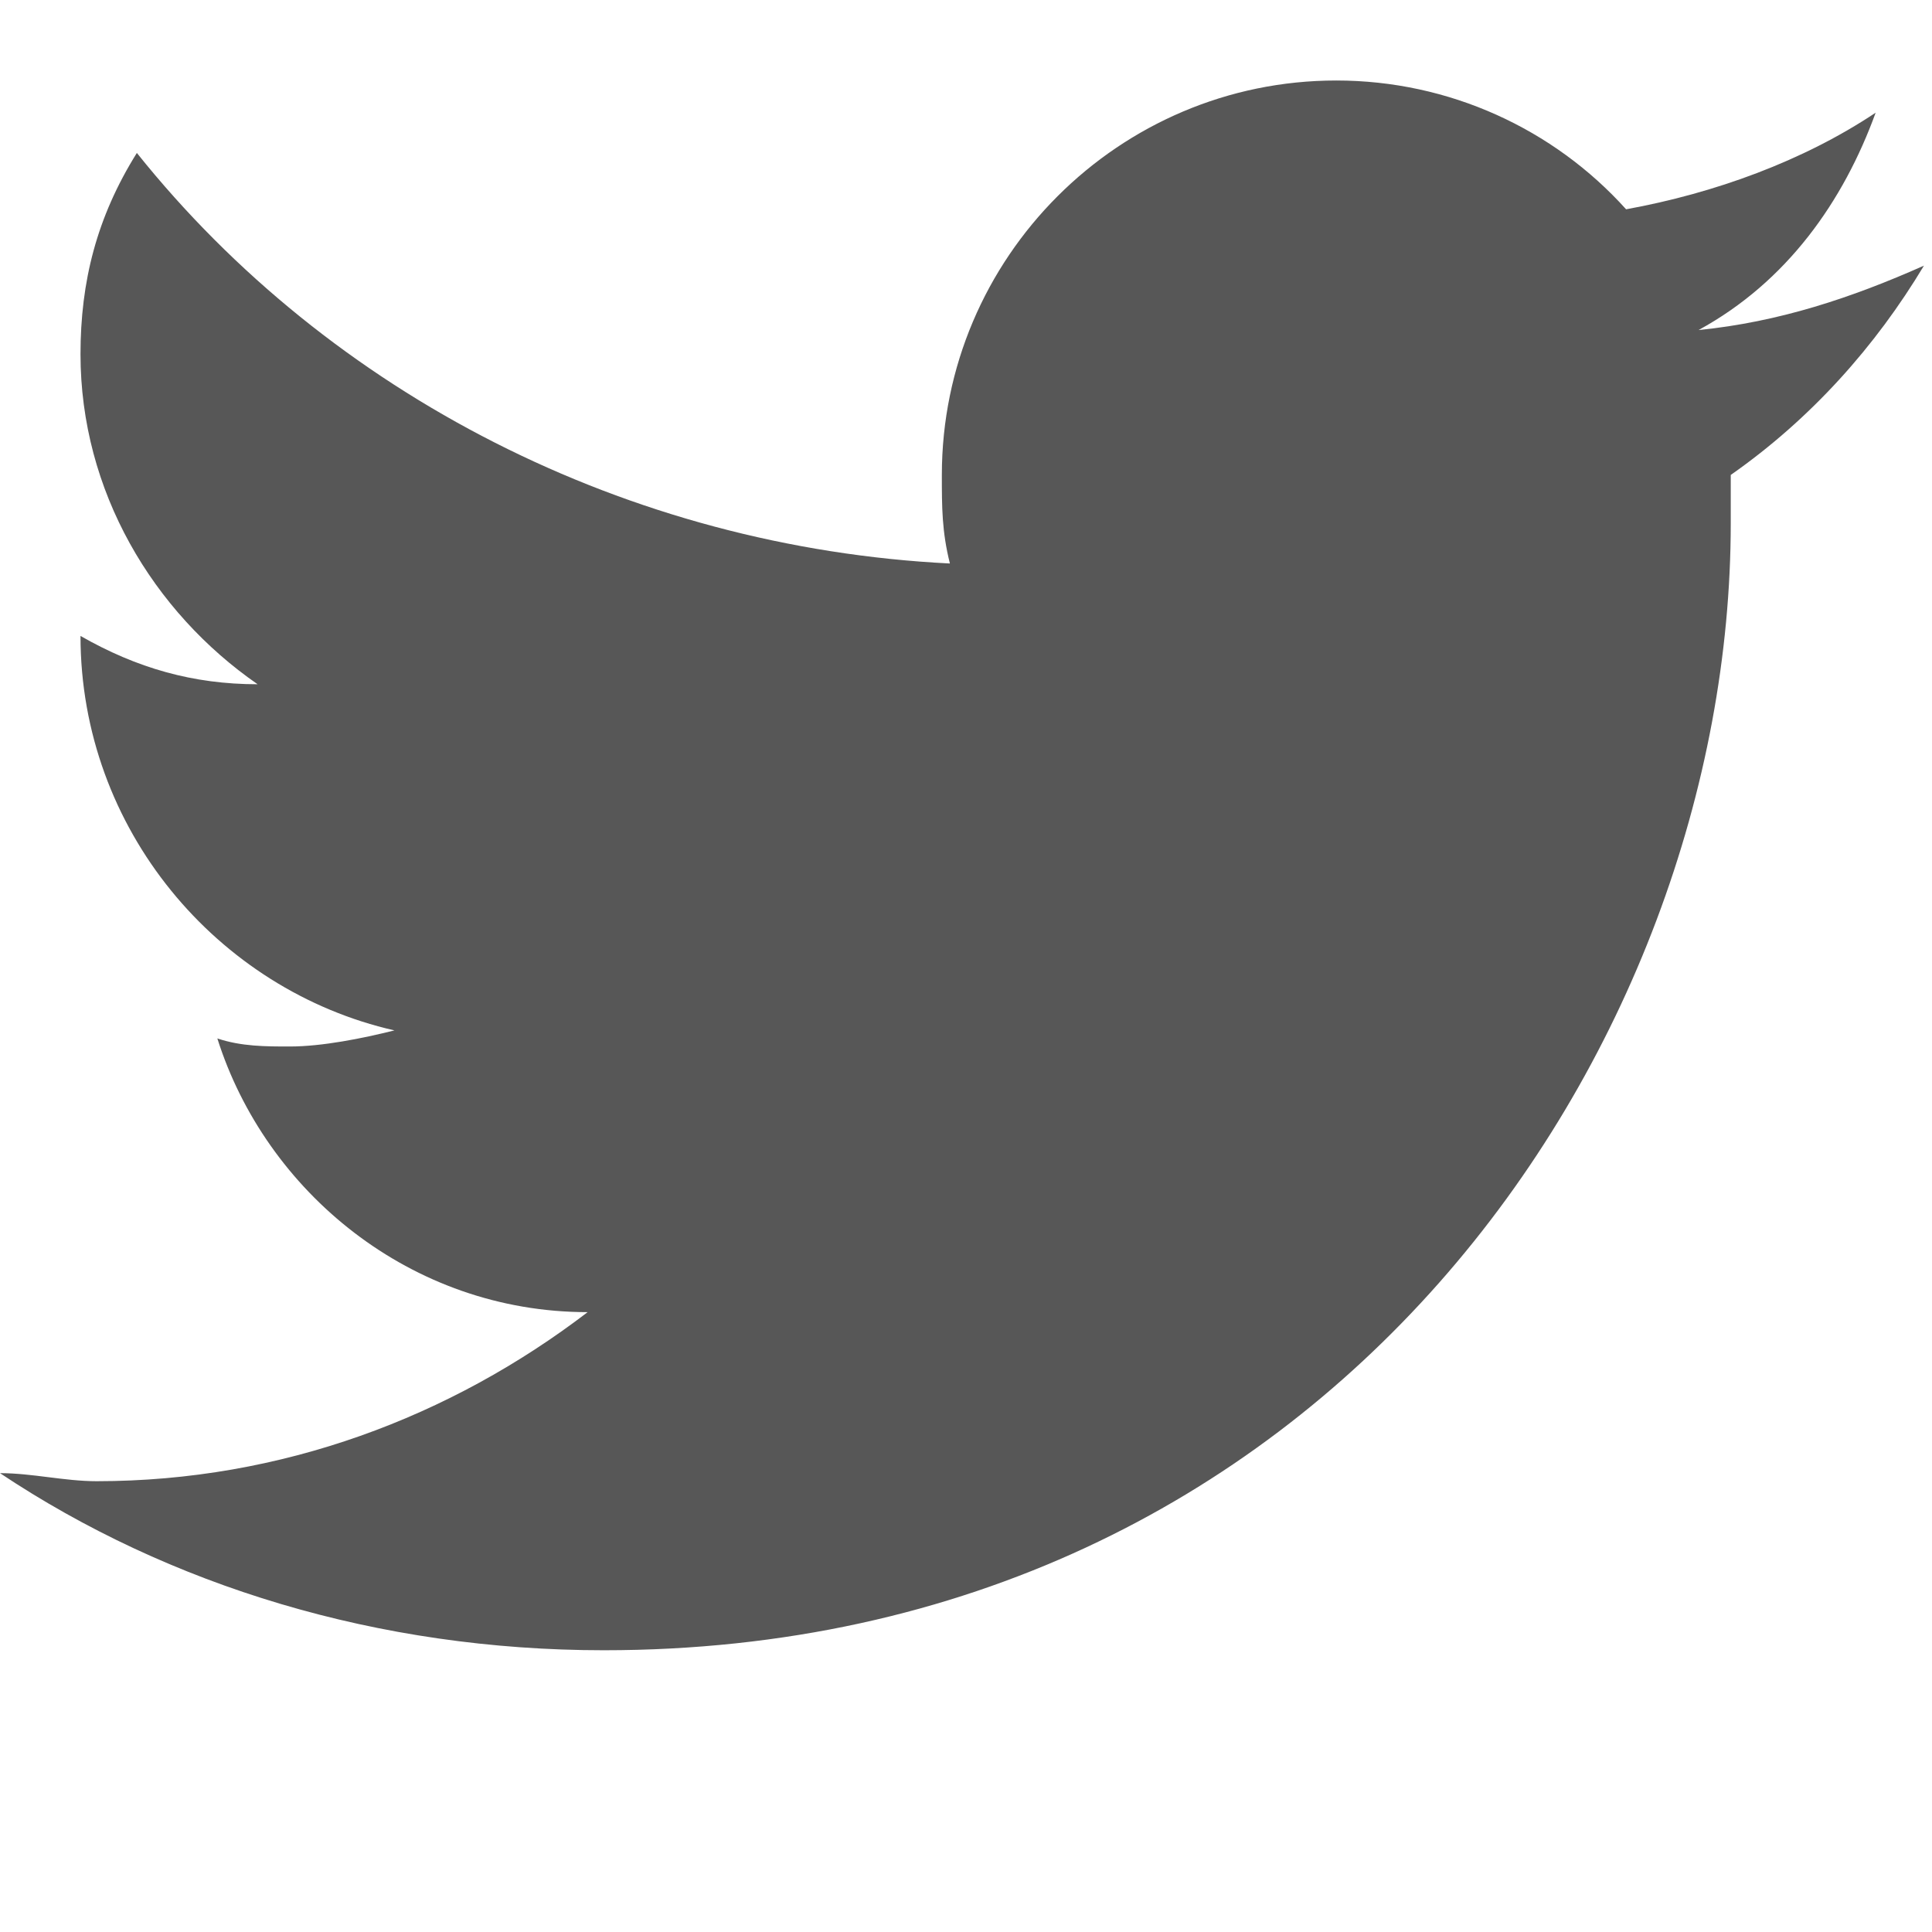 <?xml version="1.0" encoding="utf-8"?>
<!-- Generator: Adobe Illustrator 23.1.1, SVG Export Plug-In . SVG Version: 6.00 Build 0)  -->
<svg version="1.1" id="Layer_1" xmlns="http://www.w3.org/2000/svg" xmlns:xlink="http://www.w3.org/1999/xlink" x="0px" y="0px"
	 viewBox="0 0 24 24" style="enable-background:new 0 0 24 24;" xml:space="preserve">
<style type="text/css">
	.st0{clip-path:url(#SVGID_2_);}
	.st1{clip-path:url(#SVGID_4_);fill:#575757;}
</style>
<g>
	<defs>
		<path id="SVGID_1_" d="M21.5,5.9c0,0.2,0,0.4,0,0.6c0,6.5-5,14-14,14c-2.8,0-5.4-0.8-7.5-2.2c0.4,0,0.8,0.1,1.2,0.1
			c2.3,0,4.4-0.8,6.1-2.1c-2.2,0-4-1.5-4.6-3.4c0.3,0.1,0.6,0.1,0.9,0.1c0.4,0,0.9-0.1,1.3-0.2C2.7,12.3,1,10.3,1,7.9V7.9
			c0.7,0.4,1.4,0.6,2.2,0.6C1.9,7.6,1,6.1,1,4.4c0-0.9,0.2-1.7,0.7-2.5c2.4,3,6.1,4.9,10.1,5.1c-0.1-0.4-0.1-0.7-0.1-1.1
			c0-2.7,2.2-4.9,4.9-4.9c1.4,0,2.7,0.6,3.6,1.6c1.1-0.2,2.2-0.6,3.1-1.2c-0.4,1.1-1.1,2.1-2.2,2.7c1-0.1,1.9-0.4,2.8-0.8
			C23.3,4.3,22.5,5.2,21.5,5.9z"/>
	</defs>
	<clipPath id="SVGID_2_">
		<use xlink:href="#SVGID_1_"  style="overflow:visible;"/>
	</clipPath>
	<g class="st0">
		<defs>
			<rect id="SVGID_3_" x="-1454" y="-6080" width="1920" height="6305"/>
		</defs>
		<clipPath id="SVGID_4_">
			<use xlink:href="#SVGID_3_"  style="overflow:visible;"/>
		</clipPath>
		<rect x="-5" y="-4" class="st1" width="34" height="29.5"/>
	</g>
</g>
</svg>
